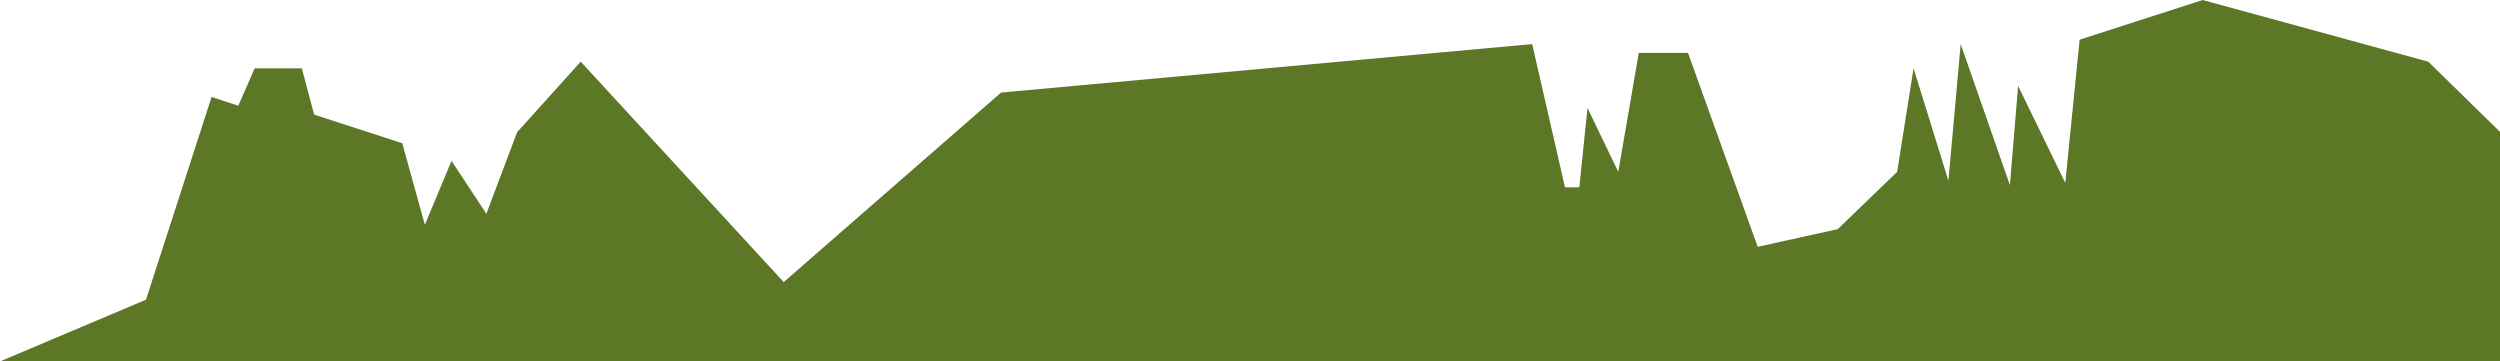 <svg xmlns="http://www.w3.org/2000/svg" viewBox="0 0 1426.94 206.28"><defs><style>.cls-1{fill:#5c7726;}</style></defs><g id="Ebene_2" data-name="Ebene 2"><g id="Ebene_1-2" data-name="Ebene 1"><path class="cls-1" d="M0,206.28l83.33-35.22L120.78,55.34l15.22,5L145.36,39h26.93l7,26.42,50.32,16.34L242.5,128.3l15.22-36.48L277.61,122l17.56-46.54,36.28-40.27L447.32,161,571.38,52.83,874.53,25.16l18.72,81.75h8.18l4.68-45.27,17.56,36.47,11.71-67.93h28.09l39.79,110.69,45.65-10.07,33.94-32.7L1092.21,39l19.9,64.15,7-78,28.09,80.49,4.69-56.6,26.92,55.34L1187,22.65,1257.23,0,1386,35.21l41,40.12v131Z"></path></g></g></svg>